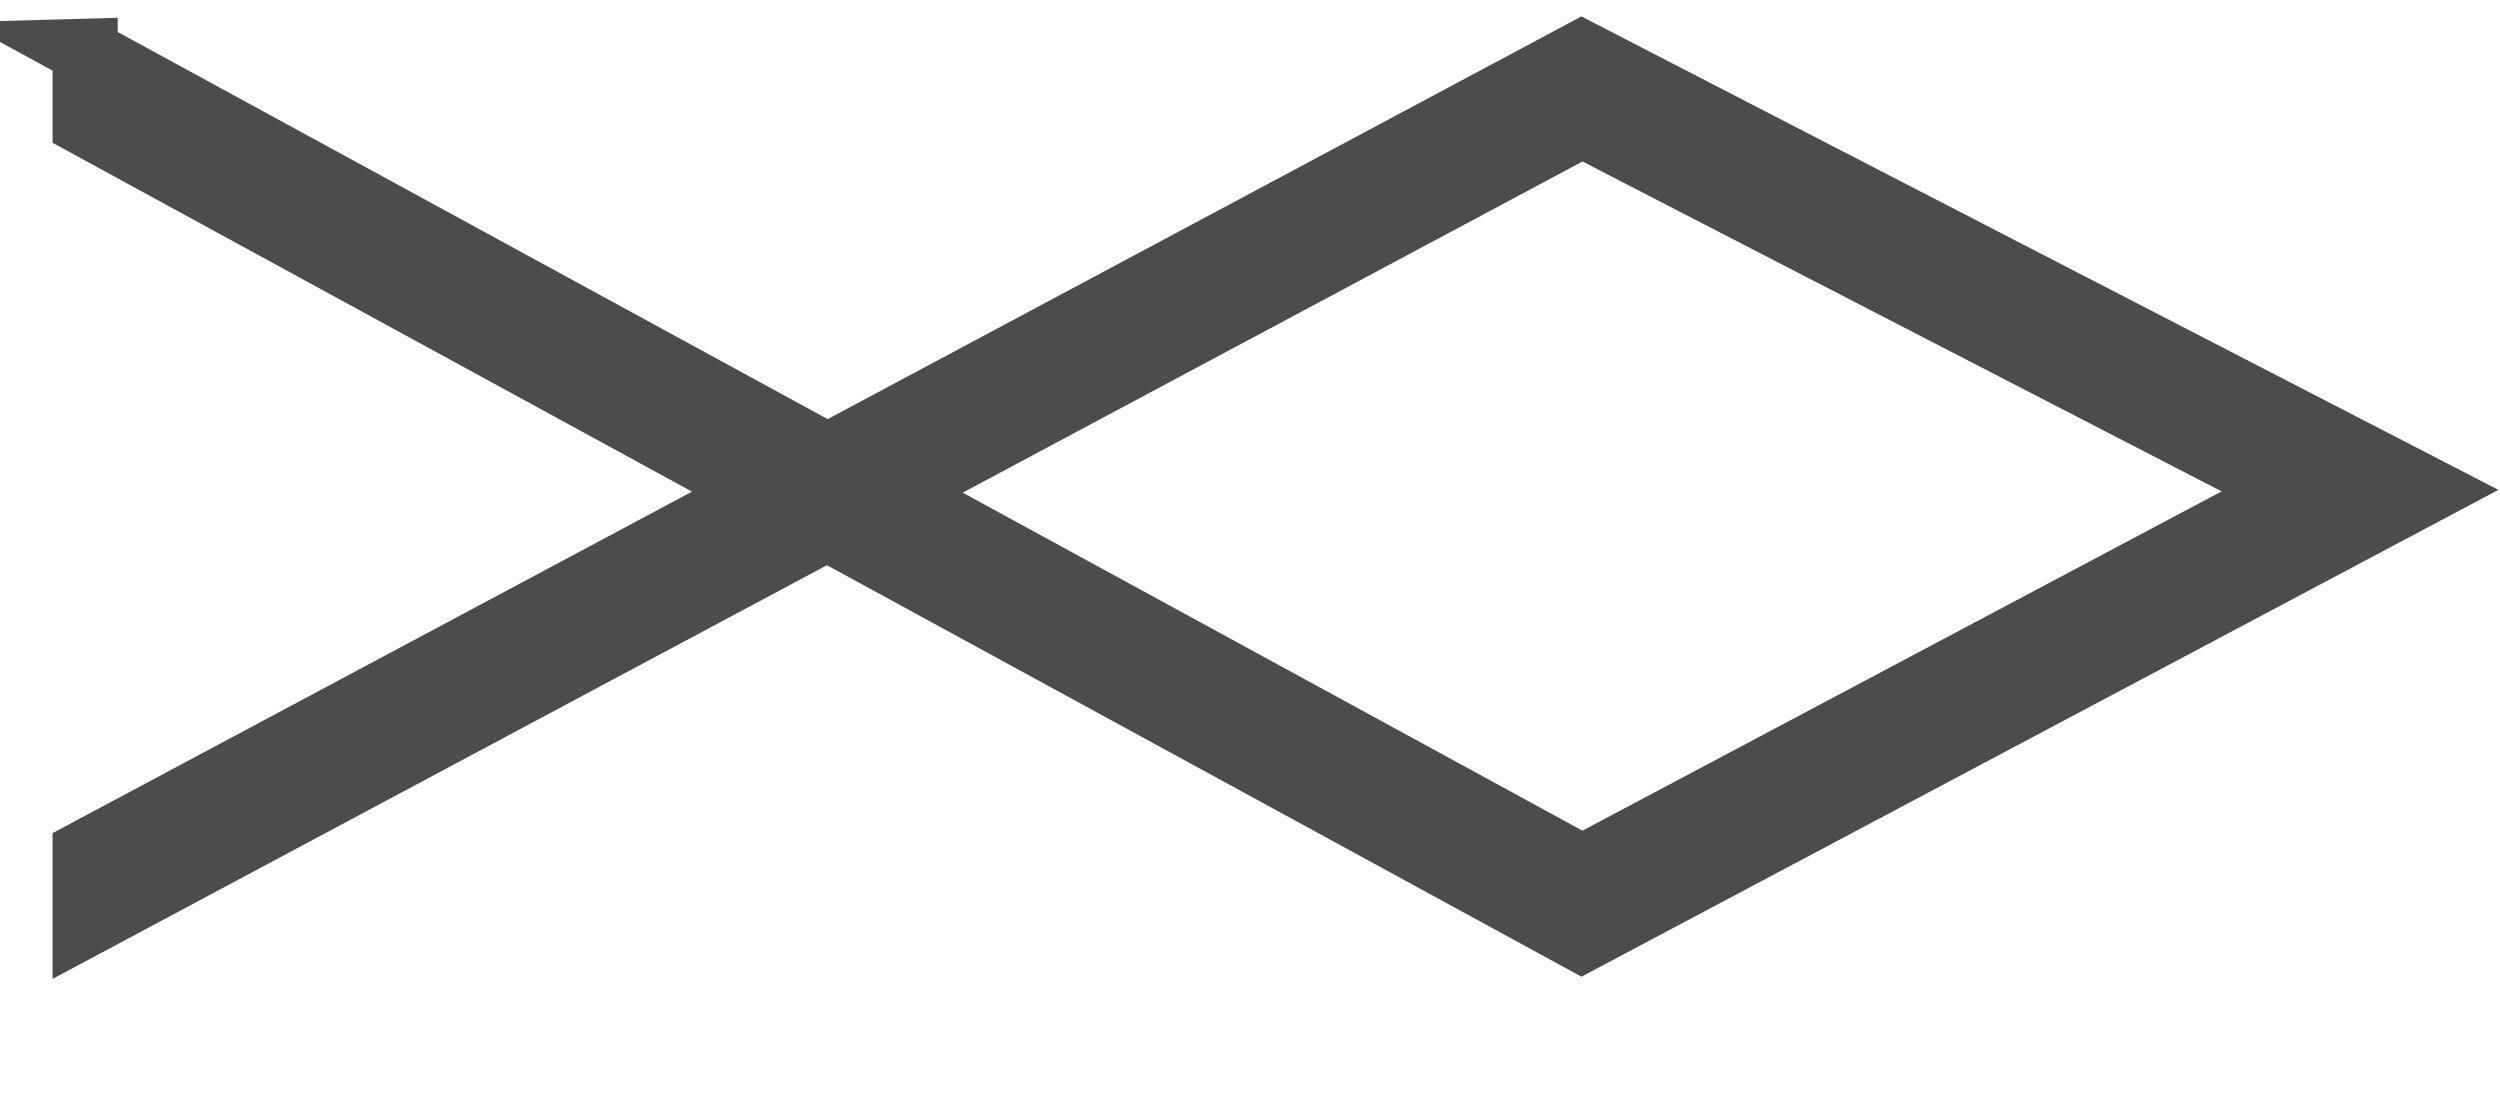 <svg xmlns:dc="http://purl.org/dc/elements/1.1/" xmlns:cc="http://creativecommons.org/ns#" xmlns:rdf="http://www.w3.org/1999/02/22-rdf-syntax-ns#" xmlns:svg="http://www.w3.org/2000/svg" xmlns="http://www.w3.org/2000/svg" id="svg4215" viewBox="0 0 18 8" height="8" width="18"><defs id="defs4217"></defs><g transform="translate(0,-1044.362)" id="layer1"><path id="path4801" d="m 0.613,1044.731 0,0.52 4.863,2.653 -4.863,2.597 0,0.518 5.342,-2.854 5.433,2.963 6.095,-3.236 -6.095,-3.147 -5.43,2.901 -5.346,-2.915 z m 10.779,0.529 5.109,2.637 -5.109,2.712 -4.954,-2.702 4.954,-2.647 z" style="color:#000000;font-style:normal;font-variant:normal;font-weight:normal;font-stretch:normal;font-size:medium;line-height:normal;font-family:sans-serif;text-indent:0;text-align:start;text-decoration:none;text-decoration-line:none;text-decoration-style:solid;text-decoration-color:#000000;letter-spacing:normal;word-spacing:normal;text-transform:none;direction:ltr;block-progression:tb;writing-mode:lr-tb;baseline-shift:baseline;text-anchor:start;white-space:normal;clip-rule:nonzero;display:inline;overflow:visible;visibility:visible;opacity:1;isolation:auto;mix-blend-mode:normal;color-interpolation:sRGB;color-interpolation-filters:linearRGB;solid-color:#000000;solid-opacity:1;fill:#4c4c4c;fill-opacity:1;fill-rule:evenodd;stroke:#4c4c4c;stroke-width:0.469;stroke-linecap:butt;stroke-linejoin:miter;stroke-miterlimit:4;stroke-dasharray:none;stroke-dashoffset:0;stroke-opacity:1;color-rendering:auto;image-rendering:auto;shape-rendering:auto;text-rendering:auto;enable-background:accumulate"></path></g></svg>